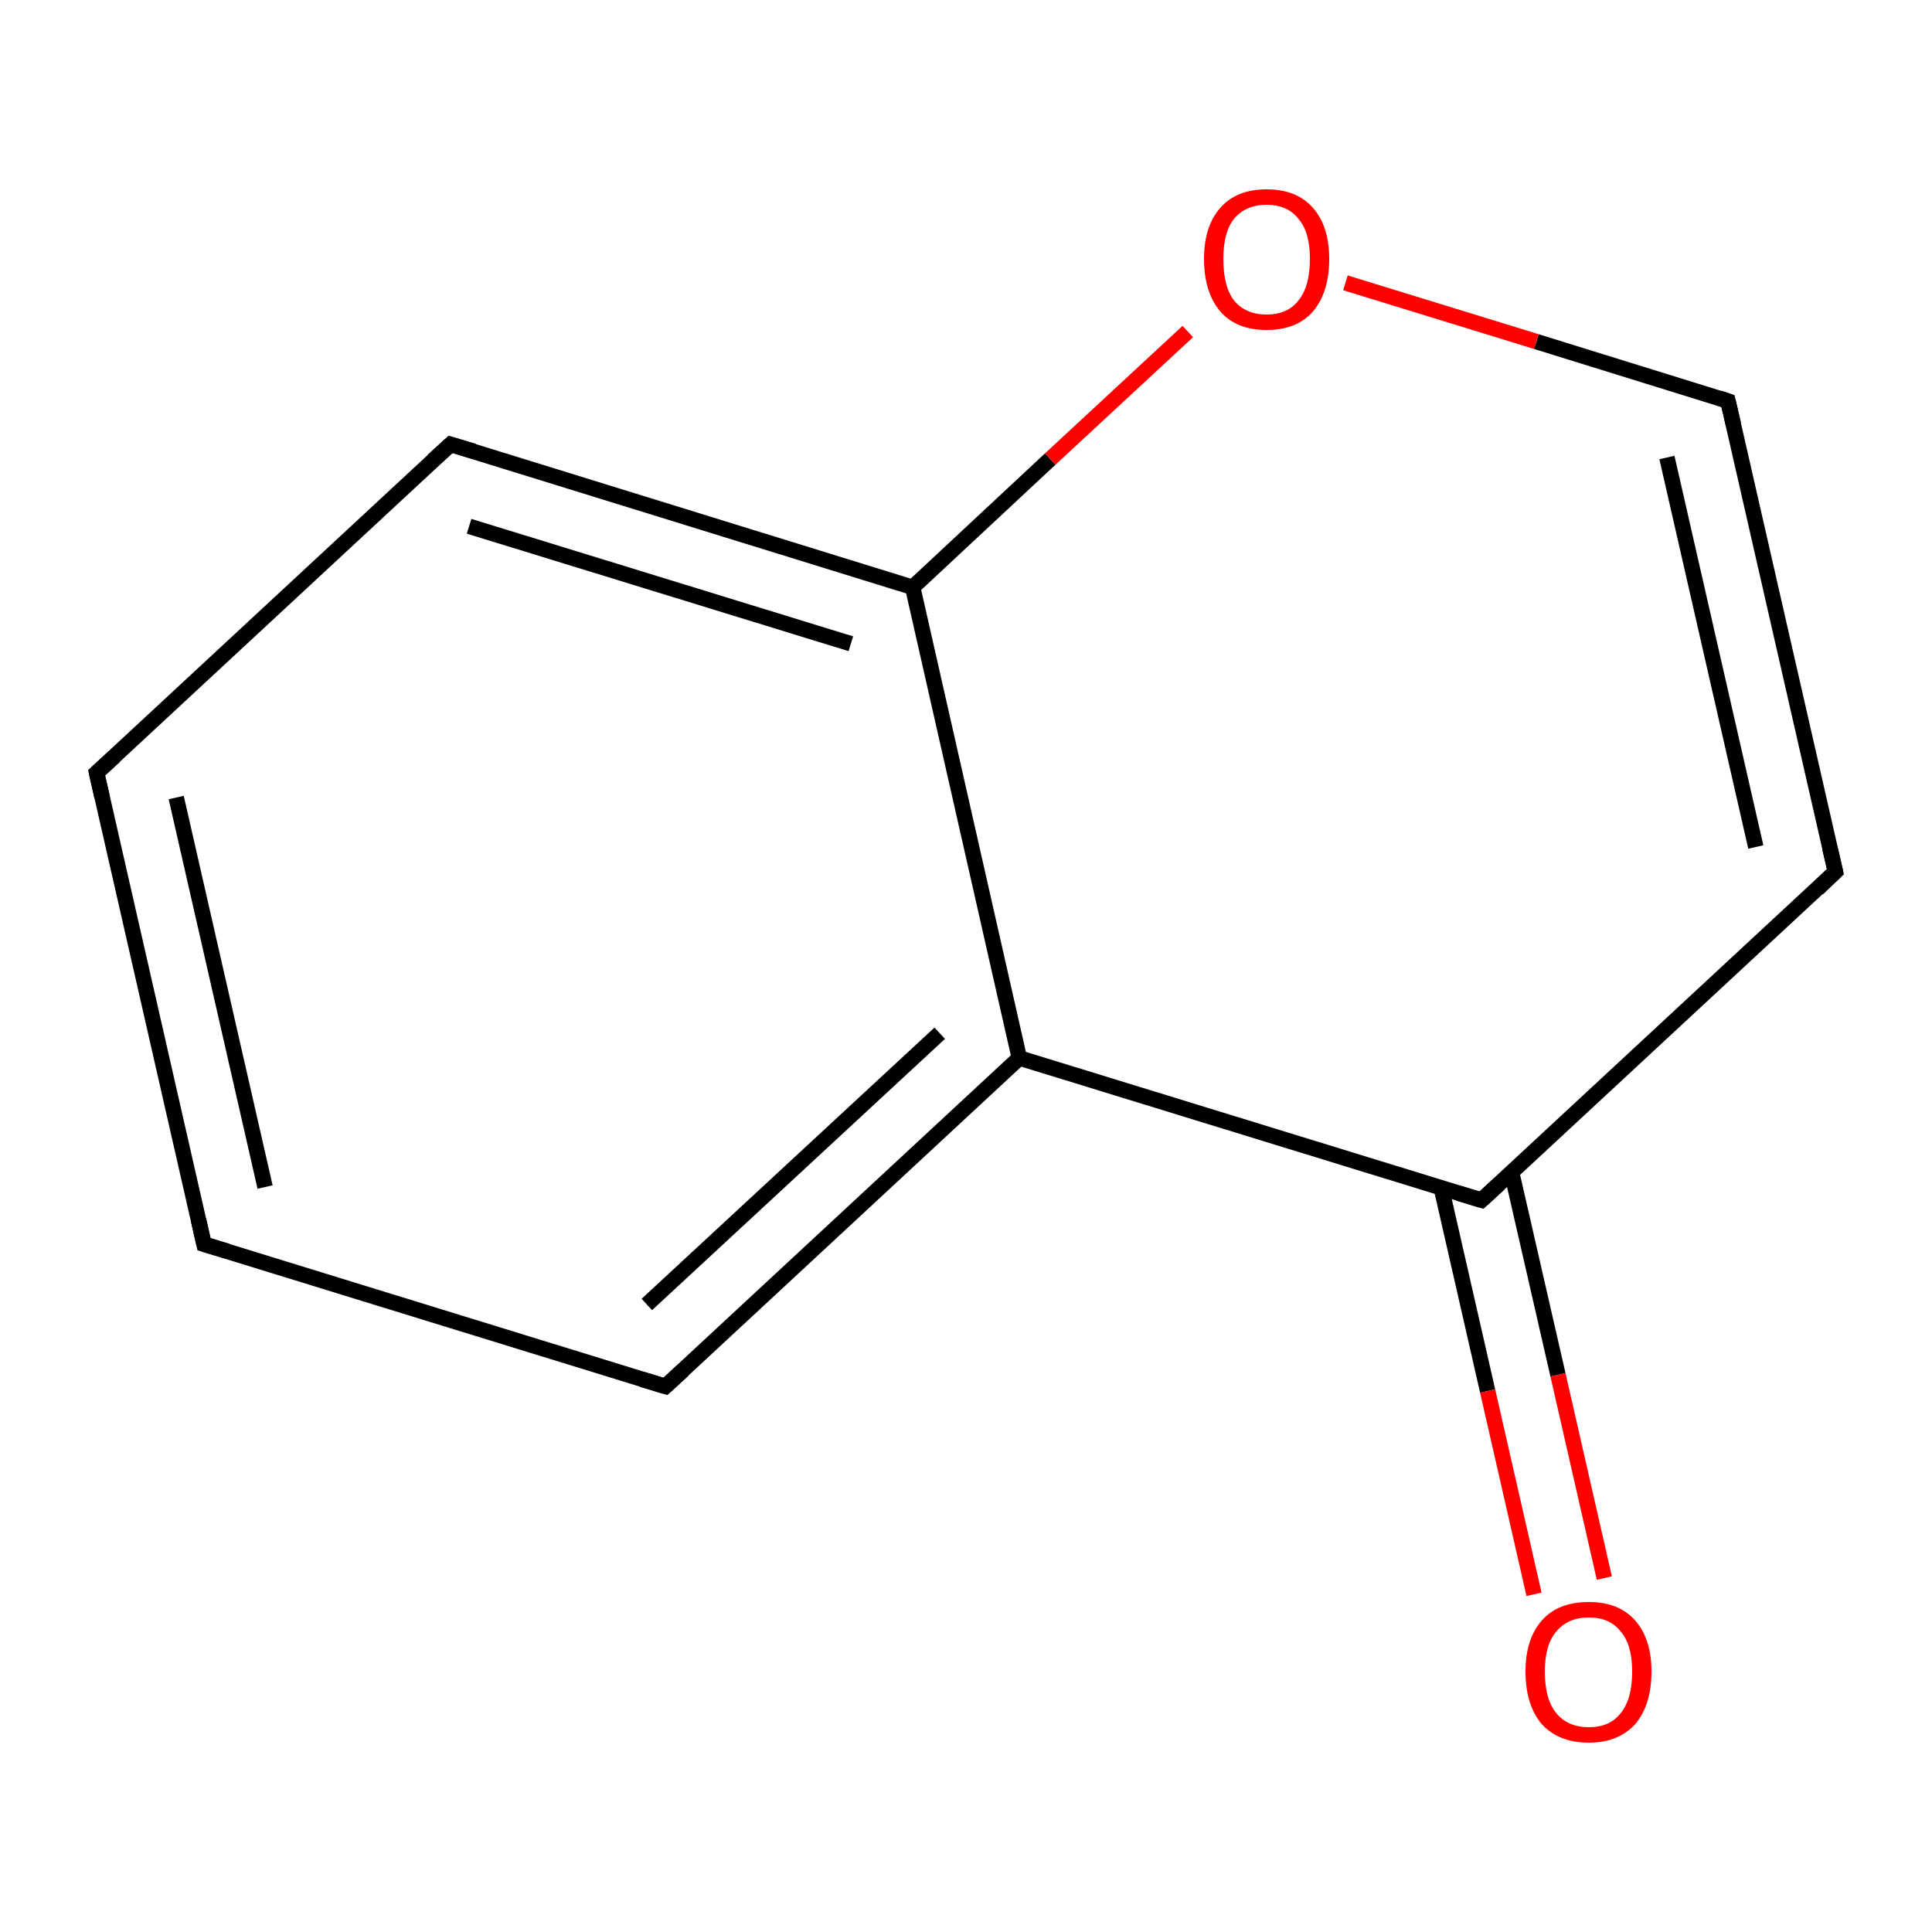 <?xml version='1.0' encoding='iso-8859-1'?>
<svg version='1.1' baseProfile='full'
              xmlns='http://www.w3.org/2000/svg'
                      xmlns:rdkit='http://www.rdkit.org/xml'
                      xmlns:xlink='http://www.w3.org/1999/xlink'
                  xml:space='preserve'
width='250px' height='250px' viewBox='0 0 250 250'>
<!-- END OF HEADER -->
<rect style='opacity:1.0;fill:#FFFFFF;stroke:none' width='250.0' height='250.0' x='0.0' y='0.0'> </rect>
<path class='bond-0 atom-0 atom-1' d='M 26.4,161.0 L 12.5,100.0' style='fill:none;fill-rule:evenodd;stroke:#000000;stroke-width:2.0px;stroke-linecap:butt;stroke-linejoin:miter;stroke-opacity:1' />
<path class='bond-0 atom-0 atom-1' d='M 34.3,153.6 L 22.8,103.2' style='fill:none;fill-rule:evenodd;stroke:#000000;stroke-width:2.0px;stroke-linecap:butt;stroke-linejoin:miter;stroke-opacity:1' />
<path class='bond-1 atom-0 atom-2' d='M 26.4,161.0 L 86.1,179.4' style='fill:none;fill-rule:evenodd;stroke:#000000;stroke-width:2.0px;stroke-linecap:butt;stroke-linejoin:miter;stroke-opacity:1' />
<path class='bond-2 atom-1 atom-3' d='M 12.5,100.0 L 58.3,57.5' style='fill:none;fill-rule:evenodd;stroke:#000000;stroke-width:2.0px;stroke-linecap:butt;stroke-linejoin:miter;stroke-opacity:1' />
<path class='bond-3 atom-2 atom-6' d='M 86.1,179.4 L 131.9,136.9' style='fill:none;fill-rule:evenodd;stroke:#000000;stroke-width:2.0px;stroke-linecap:butt;stroke-linejoin:miter;stroke-opacity:1' />
<path class='bond-3 atom-2 atom-6' d='M 83.7,168.8 L 121.6,133.7' style='fill:none;fill-rule:evenodd;stroke:#000000;stroke-width:2.0px;stroke-linecap:butt;stroke-linejoin:miter;stroke-opacity:1' />
<path class='bond-4 atom-3 atom-8' d='M 58.3,57.5 L 118.1,76.0' style='fill:none;fill-rule:evenodd;stroke:#000000;stroke-width:2.0px;stroke-linecap:butt;stroke-linejoin:miter;stroke-opacity:1' />
<path class='bond-4 atom-3 atom-8' d='M 60.7,68.1 L 110.1,83.3' style='fill:none;fill-rule:evenodd;stroke:#000000;stroke-width:2.0px;stroke-linecap:butt;stroke-linejoin:miter;stroke-opacity:1' />
<path class='bond-5 atom-4 atom-5' d='M 237.5,112.8 L 223.6,51.9' style='fill:none;fill-rule:evenodd;stroke:#000000;stroke-width:2.0px;stroke-linecap:butt;stroke-linejoin:miter;stroke-opacity:1' />
<path class='bond-5 atom-4 atom-5' d='M 227.2,109.6 L 215.7,59.2' style='fill:none;fill-rule:evenodd;stroke:#000000;stroke-width:2.0px;stroke-linecap:butt;stroke-linejoin:miter;stroke-opacity:1' />
<path class='bond-6 atom-4 atom-7' d='M 237.5,112.8 L 191.7,155.3' style='fill:none;fill-rule:evenodd;stroke:#000000;stroke-width:2.0px;stroke-linecap:butt;stroke-linejoin:miter;stroke-opacity:1' />
<path class='bond-7 atom-5 atom-10' d='M 223.6,51.9 L 198.8,44.2' style='fill:none;fill-rule:evenodd;stroke:#000000;stroke-width:2.0px;stroke-linecap:butt;stroke-linejoin:miter;stroke-opacity:1' />
<path class='bond-7 atom-5 atom-10' d='M 198.8,44.2 L 174.1,36.6' style='fill:none;fill-rule:evenodd;stroke:#FF0000;stroke-width:2.0px;stroke-linecap:butt;stroke-linejoin:miter;stroke-opacity:1' />
<path class='bond-8 atom-6 atom-7' d='M 131.9,136.9 L 191.7,155.3' style='fill:none;fill-rule:evenodd;stroke:#000000;stroke-width:2.0px;stroke-linecap:butt;stroke-linejoin:miter;stroke-opacity:1' />
<path class='bond-9 atom-6 atom-8' d='M 131.9,136.9 L 118.1,76.0' style='fill:none;fill-rule:evenodd;stroke:#000000;stroke-width:2.0px;stroke-linecap:butt;stroke-linejoin:miter;stroke-opacity:1' />
<path class='bond-10 atom-7 atom-9' d='M 186.5,153.7 L 192.5,180.0' style='fill:none;fill-rule:evenodd;stroke:#000000;stroke-width:2.0px;stroke-linecap:butt;stroke-linejoin:miter;stroke-opacity:1' />
<path class='bond-10 atom-7 atom-9' d='M 192.5,180.0 L 198.5,206.3' style='fill:none;fill-rule:evenodd;stroke:#FF0000;stroke-width:2.0px;stroke-linecap:butt;stroke-linejoin:miter;stroke-opacity:1' />
<path class='bond-10 atom-7 atom-9' d='M 195.6,151.7 L 201.6,177.9' style='fill:none;fill-rule:evenodd;stroke:#000000;stroke-width:2.0px;stroke-linecap:butt;stroke-linejoin:miter;stroke-opacity:1' />
<path class='bond-10 atom-7 atom-9' d='M 201.6,177.9 L 207.6,204.2' style='fill:none;fill-rule:evenodd;stroke:#FF0000;stroke-width:2.0px;stroke-linecap:butt;stroke-linejoin:miter;stroke-opacity:1' />
<path class='bond-11 atom-8 atom-10' d='M 118.1,76.0 L 135.9,59.4' style='fill:none;fill-rule:evenodd;stroke:#000000;stroke-width:2.0px;stroke-linecap:butt;stroke-linejoin:miter;stroke-opacity:1' />
<path class='bond-11 atom-8 atom-10' d='M 135.9,59.4 L 153.7,42.9' style='fill:none;fill-rule:evenodd;stroke:#FF0000;stroke-width:2.0px;stroke-linecap:butt;stroke-linejoin:miter;stroke-opacity:1' />
<path d='M 25.7,157.9 L 26.4,161.0 L 29.4,161.9' style='fill:none;stroke:#000000;stroke-width:2.0px;stroke-linecap:butt;stroke-linejoin:miter;stroke-opacity:1;' />
<path d='M 13.2,103.1 L 12.5,100.0 L 14.8,97.9' style='fill:none;stroke:#000000;stroke-width:2.0px;stroke-linecap:butt;stroke-linejoin:miter;stroke-opacity:1;' />
<path d='M 83.1,178.5 L 86.1,179.4 L 88.4,177.3' style='fill:none;stroke:#000000;stroke-width:2.0px;stroke-linecap:butt;stroke-linejoin:miter;stroke-opacity:1;' />
<path d='M 56.0,59.6 L 58.3,57.5 L 61.3,58.4' style='fill:none;stroke:#000000;stroke-width:2.0px;stroke-linecap:butt;stroke-linejoin:miter;stroke-opacity:1;' />
<path d='M 236.8,109.8 L 237.5,112.8 L 235.2,115.0' style='fill:none;stroke:#000000;stroke-width:2.0px;stroke-linecap:butt;stroke-linejoin:miter;stroke-opacity:1;' />
<path d='M 224.3,54.9 L 223.6,51.9 L 222.4,51.5' style='fill:none;stroke:#000000;stroke-width:2.0px;stroke-linecap:butt;stroke-linejoin:miter;stroke-opacity:1;' />
<path d='M 194.0,153.2 L 191.7,155.3 L 188.7,154.4' style='fill:none;stroke:#000000;stroke-width:2.0px;stroke-linecap:butt;stroke-linejoin:miter;stroke-opacity:1;' />
<path class='atom-9' d='M 197.4 216.3
Q 197.4 212.1, 199.5 209.7
Q 201.6 207.3, 205.6 207.3
Q 209.5 207.3, 211.6 209.7
Q 213.7 212.1, 213.7 216.3
Q 213.7 220.6, 211.6 223.1
Q 209.4 225.5, 205.6 225.5
Q 201.7 225.5, 199.5 223.1
Q 197.4 220.6, 197.4 216.3
M 205.6 223.5
Q 208.3 223.5, 209.7 221.7
Q 211.2 219.9, 211.2 216.3
Q 211.2 212.8, 209.7 211.1
Q 208.3 209.3, 205.6 209.3
Q 202.9 209.3, 201.4 211.1
Q 199.9 212.8, 199.9 216.3
Q 199.9 219.9, 201.4 221.7
Q 202.9 223.5, 205.6 223.5
' fill='#FF0000'/>
<path class='atom-10' d='M 155.8 33.5
Q 155.8 29.3, 157.9 26.9
Q 160.0 24.5, 163.9 24.5
Q 167.8 24.5, 169.9 26.9
Q 172.0 29.3, 172.0 33.5
Q 172.0 37.8, 169.9 40.3
Q 167.8 42.7, 163.9 42.7
Q 160.0 42.7, 157.9 40.3
Q 155.8 37.8, 155.8 33.5
M 163.9 40.7
Q 166.6 40.7, 168.0 38.9
Q 169.5 37.1, 169.5 33.5
Q 169.5 30.0, 168.0 28.3
Q 166.6 26.5, 163.9 26.5
Q 161.2 26.5, 159.7 28.3
Q 158.3 30.0, 158.3 33.5
Q 158.3 37.1, 159.7 38.9
Q 161.2 40.7, 163.9 40.7
' fill='#FF0000'/>
</svg>
